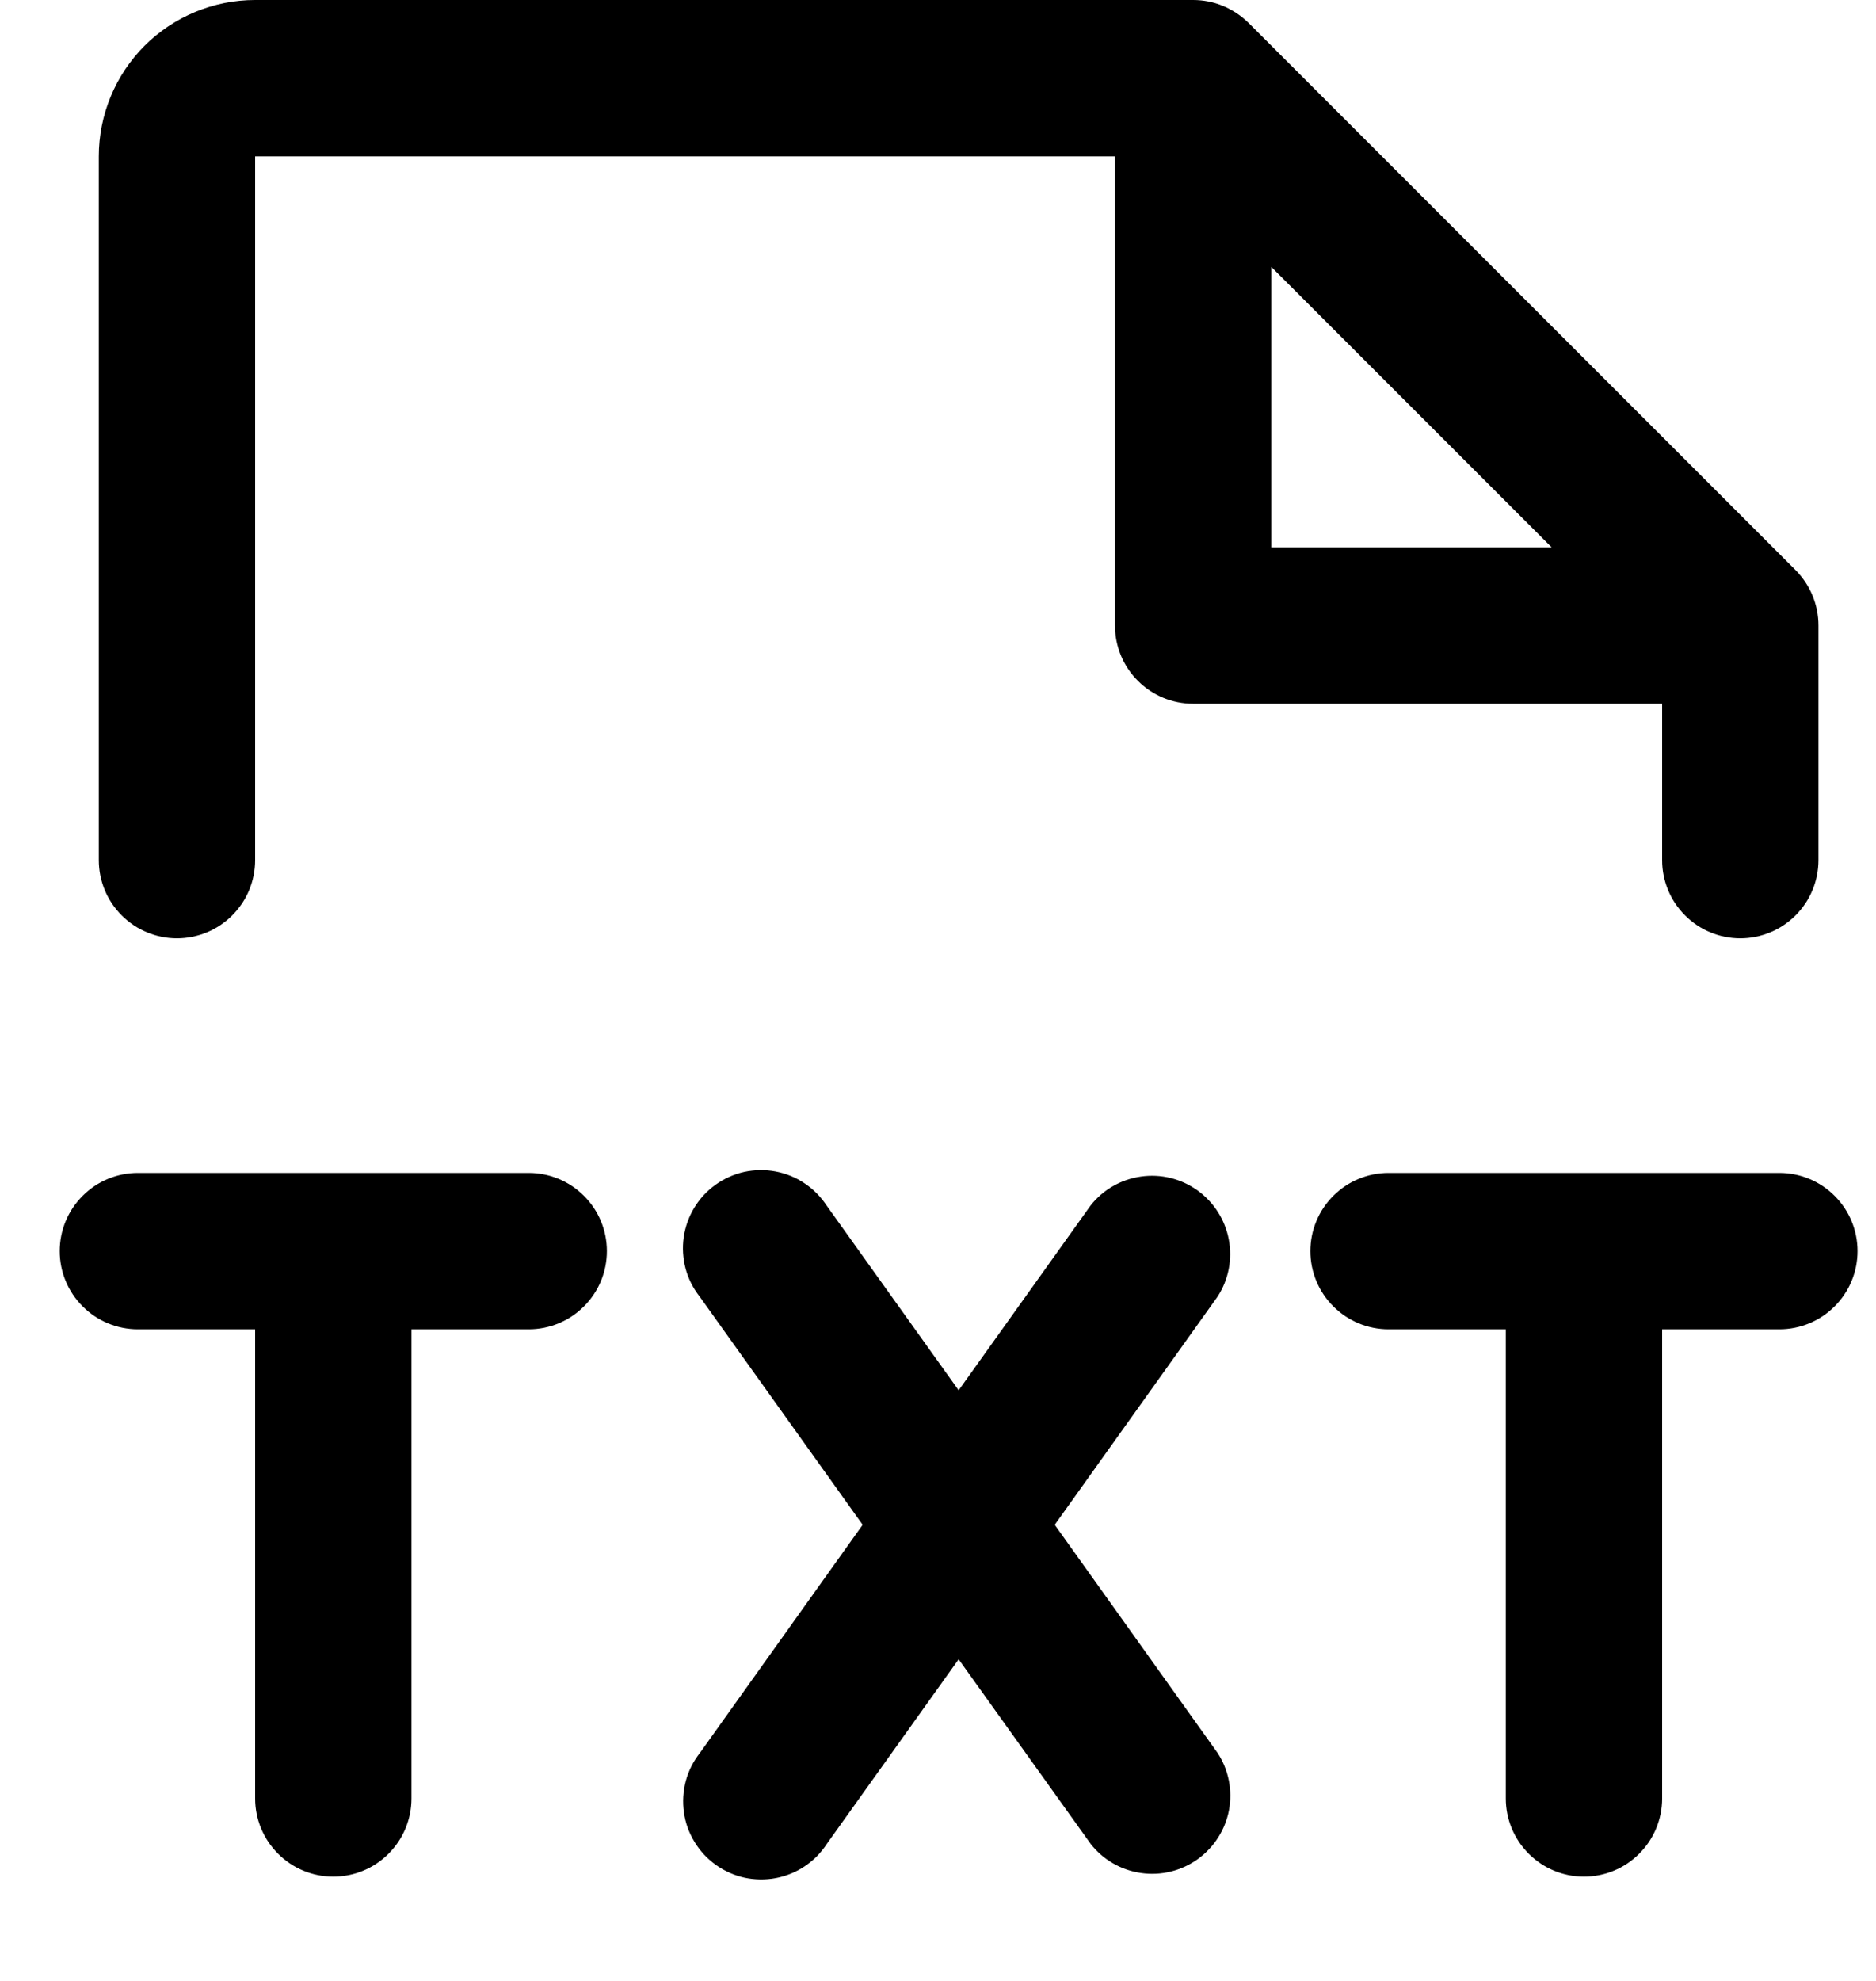 <svg width="18" height="19" viewBox="0 0 18 19" fill="none" xmlns="http://www.w3.org/2000/svg">
<path d="M1.698 9C1.897 9 2.088 8.921 2.228 8.78C2.369 8.64 2.448 8.449 2.448 8.25V1.5H10.698V6C10.698 6.199 10.777 6.39 10.918 6.53C11.058 6.671 11.249 6.75 11.448 6.75H15.948V8.25C15.948 8.449 16.027 8.64 16.168 8.78C16.308 8.921 16.499 9 16.698 9C16.897 9 17.088 8.921 17.228 8.78C17.369 8.64 17.448 8.449 17.448 8.25V6C17.448 5.901 17.429 5.804 17.391 5.713C17.354 5.622 17.298 5.539 17.229 5.469L11.979 0.219C11.909 0.15 11.826 0.095 11.735 0.057C11.644 0.019 11.547 0 11.448 0H2.448C2.05 0 1.669 0.158 1.387 0.439C1.106 0.721 0.948 1.102 0.948 1.5V8.25C0.948 8.449 1.027 8.64 1.168 8.78C1.308 8.921 1.499 9 1.698 9ZM12.198 2.56L14.888 5.25H12.198V2.56ZM11.683 12.436L10.12 14.625L11.683 16.814C11.789 16.976 11.827 17.172 11.792 17.362C11.756 17.552 11.648 17.72 11.491 17.833C11.334 17.945 11.14 17.993 10.948 17.965C10.757 17.938 10.584 17.838 10.465 17.686L9.198 15.915L7.933 17.686C7.878 17.771 7.806 17.844 7.722 17.9C7.638 17.957 7.543 17.995 7.444 18.014C7.344 18.033 7.242 18.031 7.143 18.01C7.044 17.988 6.951 17.946 6.868 17.887C6.786 17.828 6.716 17.753 6.664 17.667C6.611 17.58 6.576 17.484 6.562 17.383C6.548 17.283 6.554 17.181 6.58 17.083C6.606 16.985 6.652 16.894 6.715 16.814L8.277 14.625L6.713 12.436C6.65 12.356 6.604 12.265 6.578 12.167C6.552 12.069 6.546 11.967 6.56 11.867C6.575 11.766 6.609 11.67 6.662 11.583C6.714 11.497 6.784 11.422 6.866 11.363C6.949 11.304 7.042 11.262 7.141 11.24C7.24 11.219 7.342 11.217 7.442 11.236C7.541 11.255 7.636 11.293 7.72 11.35C7.804 11.406 7.876 11.479 7.932 11.564L9.198 13.335L10.463 11.564C10.582 11.412 10.755 11.312 10.946 11.285C11.138 11.257 11.332 11.305 11.489 11.417C11.646 11.53 11.754 11.698 11.79 11.888C11.826 12.078 11.788 12.274 11.683 12.436ZM5.823 12C5.823 12.199 5.744 12.39 5.603 12.53C5.463 12.671 5.272 12.75 5.073 12.75H3.948V17.25C3.948 17.449 3.869 17.64 3.728 17.78C3.588 17.921 3.397 18 3.198 18C2.999 18 2.808 17.921 2.668 17.78C2.527 17.64 2.448 17.449 2.448 17.25V12.75H1.323C1.124 12.75 0.933 12.671 0.793 12.53C0.652 12.39 0.573 12.199 0.573 12C0.573 11.801 0.652 11.61 0.793 11.47C0.933 11.329 1.124 11.25 1.323 11.25H5.073C5.272 11.25 5.463 11.329 5.603 11.47C5.744 11.61 5.823 11.801 5.823 12ZM17.823 12C17.823 12.199 17.744 12.39 17.603 12.53C17.463 12.671 17.272 12.75 17.073 12.75H15.948V17.25C15.948 17.449 15.869 17.64 15.728 17.78C15.588 17.921 15.397 18 15.198 18C14.999 18 14.808 17.921 14.668 17.78C14.527 17.64 14.448 17.449 14.448 17.25V12.75H13.323C13.124 12.75 12.933 12.671 12.793 12.53C12.652 12.39 12.573 12.199 12.573 12C12.573 11.801 12.652 11.61 12.793 11.47C12.933 11.329 13.124 11.25 13.323 11.25H17.073C17.272 11.25 17.463 11.329 17.603 11.47C17.744 11.61 17.823 11.801 17.823 12Z" fill="black"/>
</svg>
